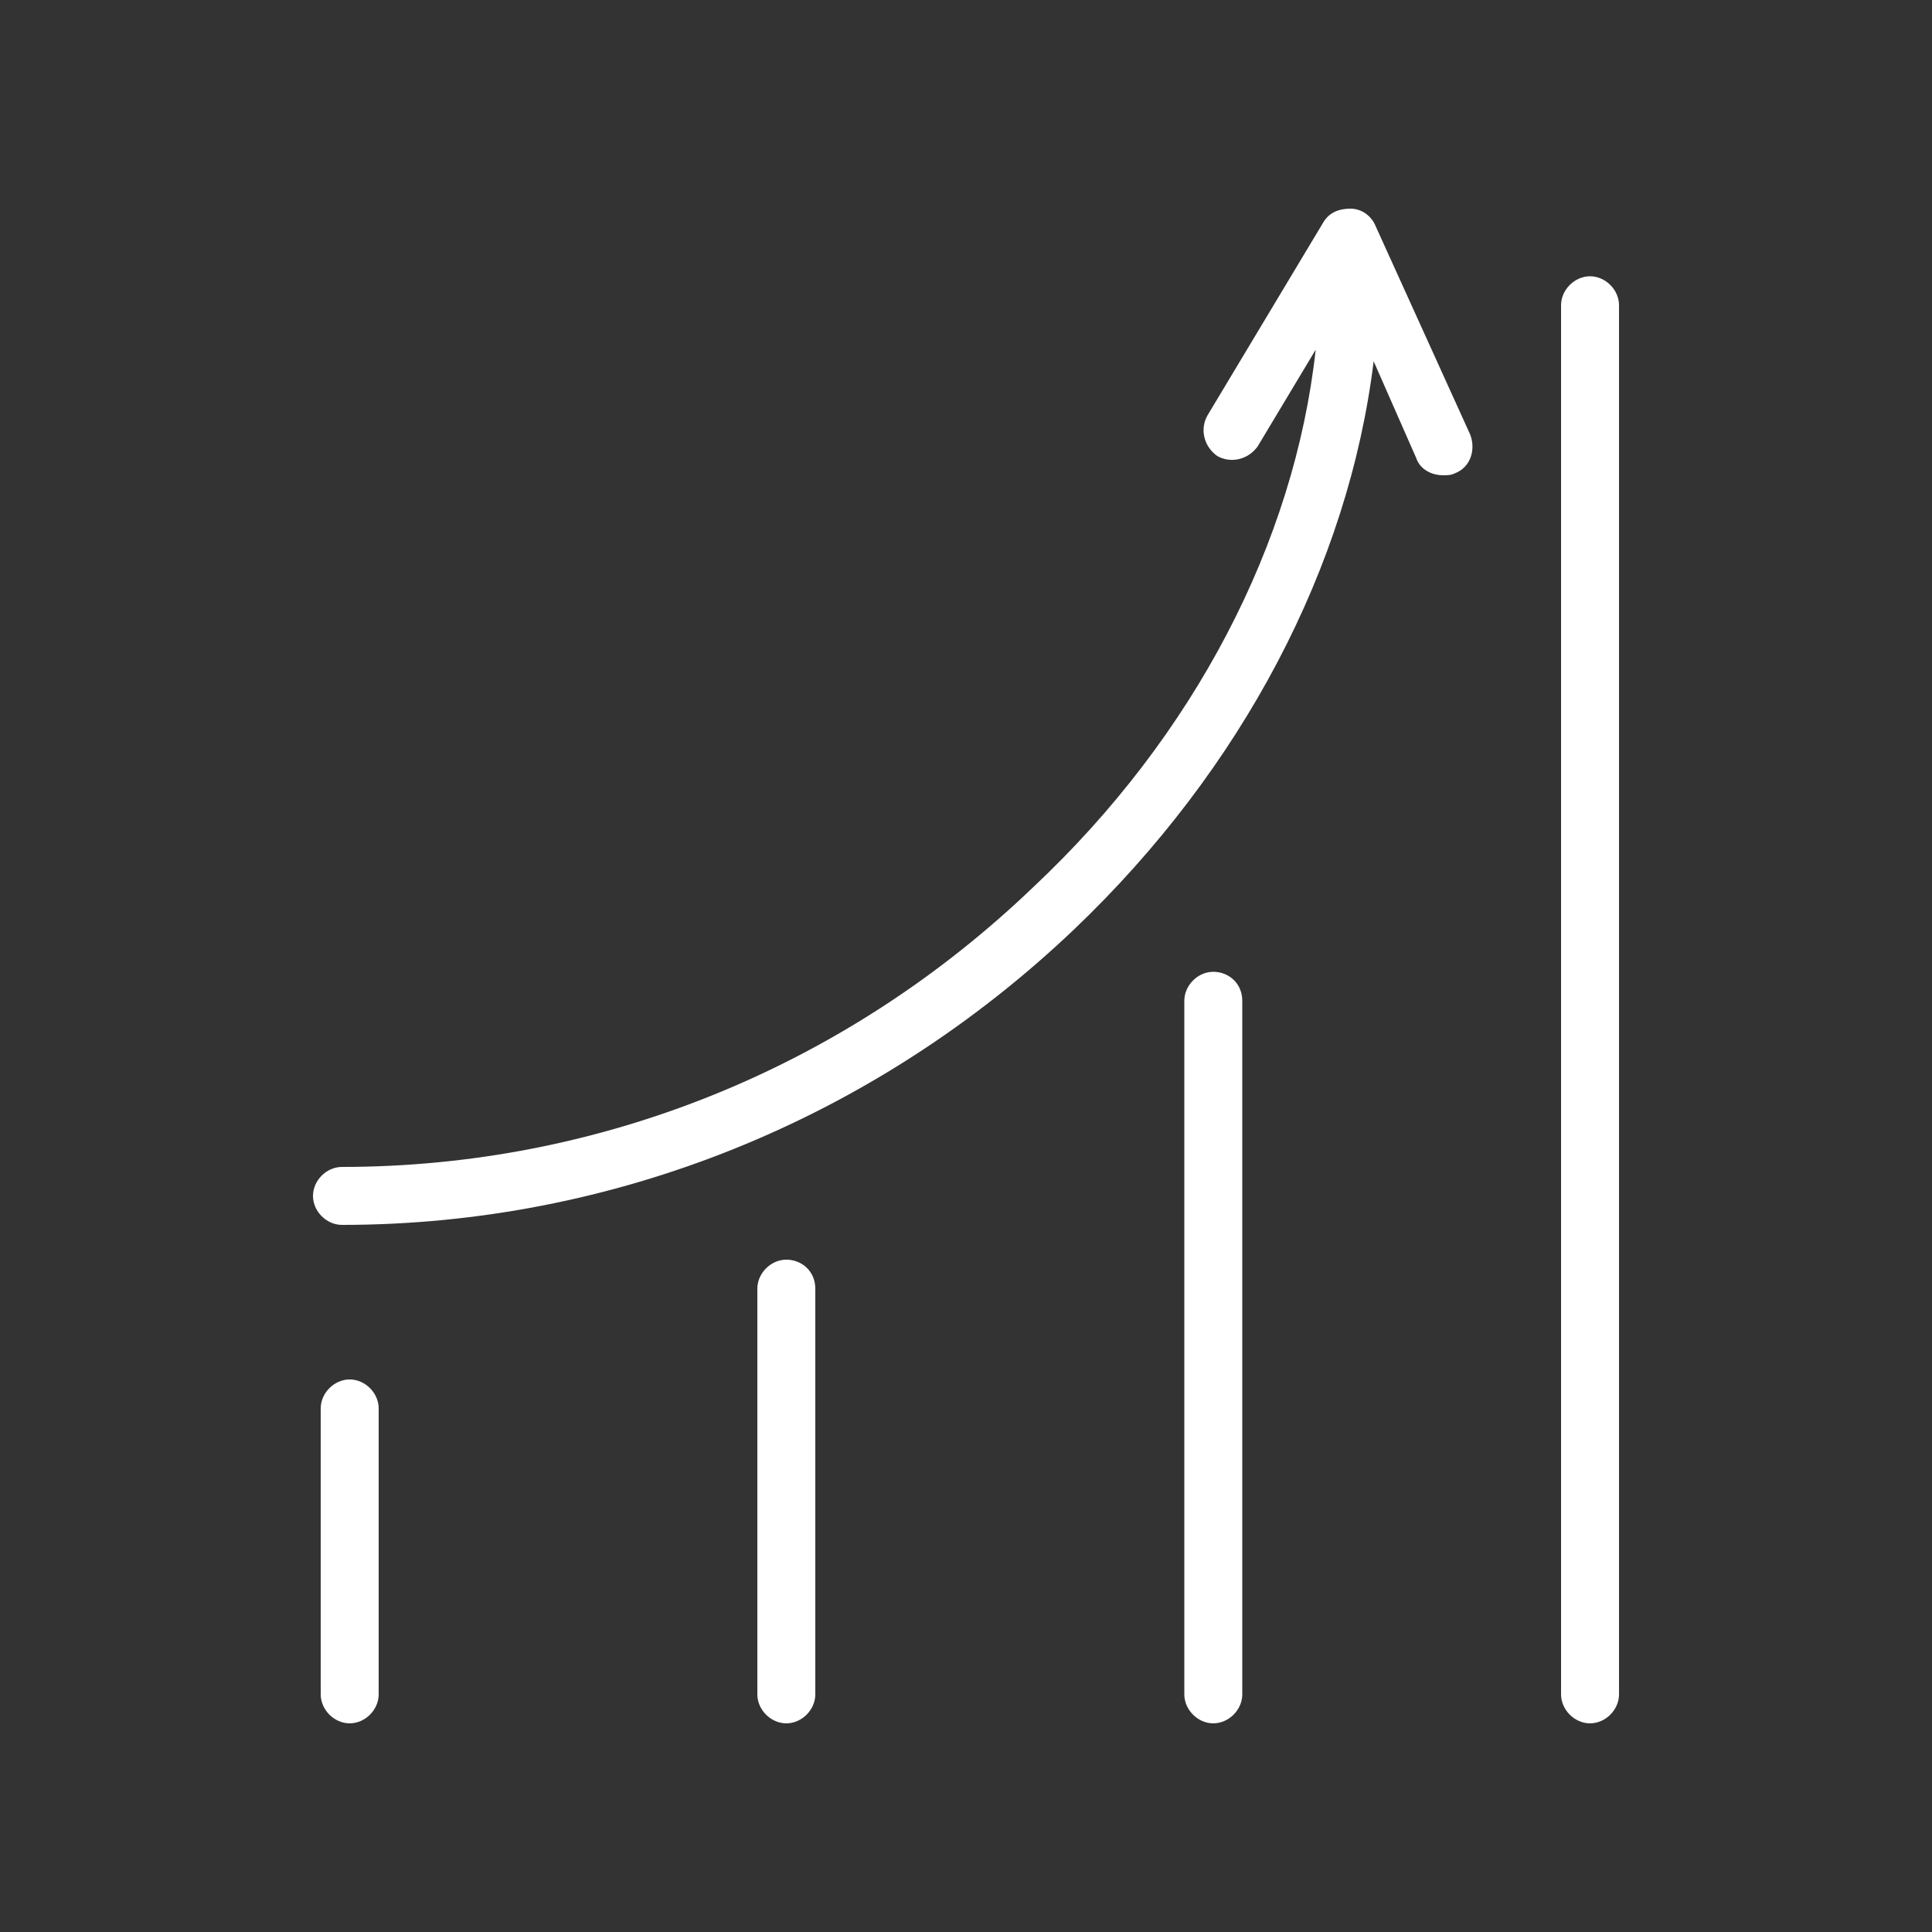 <?xml version="1.0" encoding="UTF-8"?> <!-- Generator: Adobe Illustrator 22.1.0, SVG Export Plug-In . SVG Version: 6.00 Build 0) --> <svg xmlns="http://www.w3.org/2000/svg" xmlns:xlink="http://www.w3.org/1999/xlink" id="Layer_1" x="0px" y="0px" viewBox="0 0 100 100" style="enable-background:new 0 0 100 100;" xml:space="preserve"><rect x="0" y="0" width="100" height="100" fill="#333333" stroke="none"/> <style type="text/css"> .st0{fill:#FFFFFF;} </style> <g> <path class="st0" d="M71.2,11.7c-0.2-0.5-0.7-0.9-1.3-0.9c-0.6,0-1.1,0.2-1.4,0.7l-6,10c-0.4,0.7-0.2,1.6,0.5,2.1 c0.7,0.4,1.6,0.2,2.1-0.5l3-5c-1.1,10-6.3,20-14.6,27.8C43.7,55.3,31,60.4,17.7,60.4c-0.8,0-1.5,0.7-1.5,1.5s0.7,1.5,1.5,1.5 c14,0,27.5-5.4,37.9-15.3c8.7-8.3,14.2-18.8,15.5-29.4l2.2,5c0.2,0.6,0.8,0.9,1.4,0.9c0.2,0,0.4,0,0.6-0.1c0.8-0.3,1.1-1.2,0.8-2 L71.2,11.7z"></path> <path class="st0" d="M18.1,71.4c-0.8,0-1.5,0.7-1.5,1.5v14.8c0,0.8,0.7,1.5,1.5,1.5s1.5-0.7,1.5-1.5V72.9 C19.6,72.1,18.9,71.4,18.1,71.4z"></path> <path class="st0" d="M40.7,65.2c-0.8,0-1.5,0.7-1.5,1.5v21c0,0.8,0.7,1.5,1.5,1.5s1.5-0.7,1.5-1.5v-21 C42.2,65.8,41.5,65.2,40.7,65.2z"></path> <path class="st0" d="M62.8,50.3c-0.8,0-1.5,0.7-1.5,1.5v35.9c0,0.8,0.7,1.5,1.5,1.5s1.5-0.7,1.5-1.5V51.8 C64.3,50.9,63.6,50.3,62.8,50.3z"></path> <path class="st0" d="M82.3,14.3c-0.8,0-1.5,0.7-1.5,1.5v71.9c0,0.8,0.7,1.5,1.5,1.5s1.5-0.7,1.5-1.5V15.8 C83.8,15,83.1,14.3,82.3,14.3z"></path> </g> </svg> 